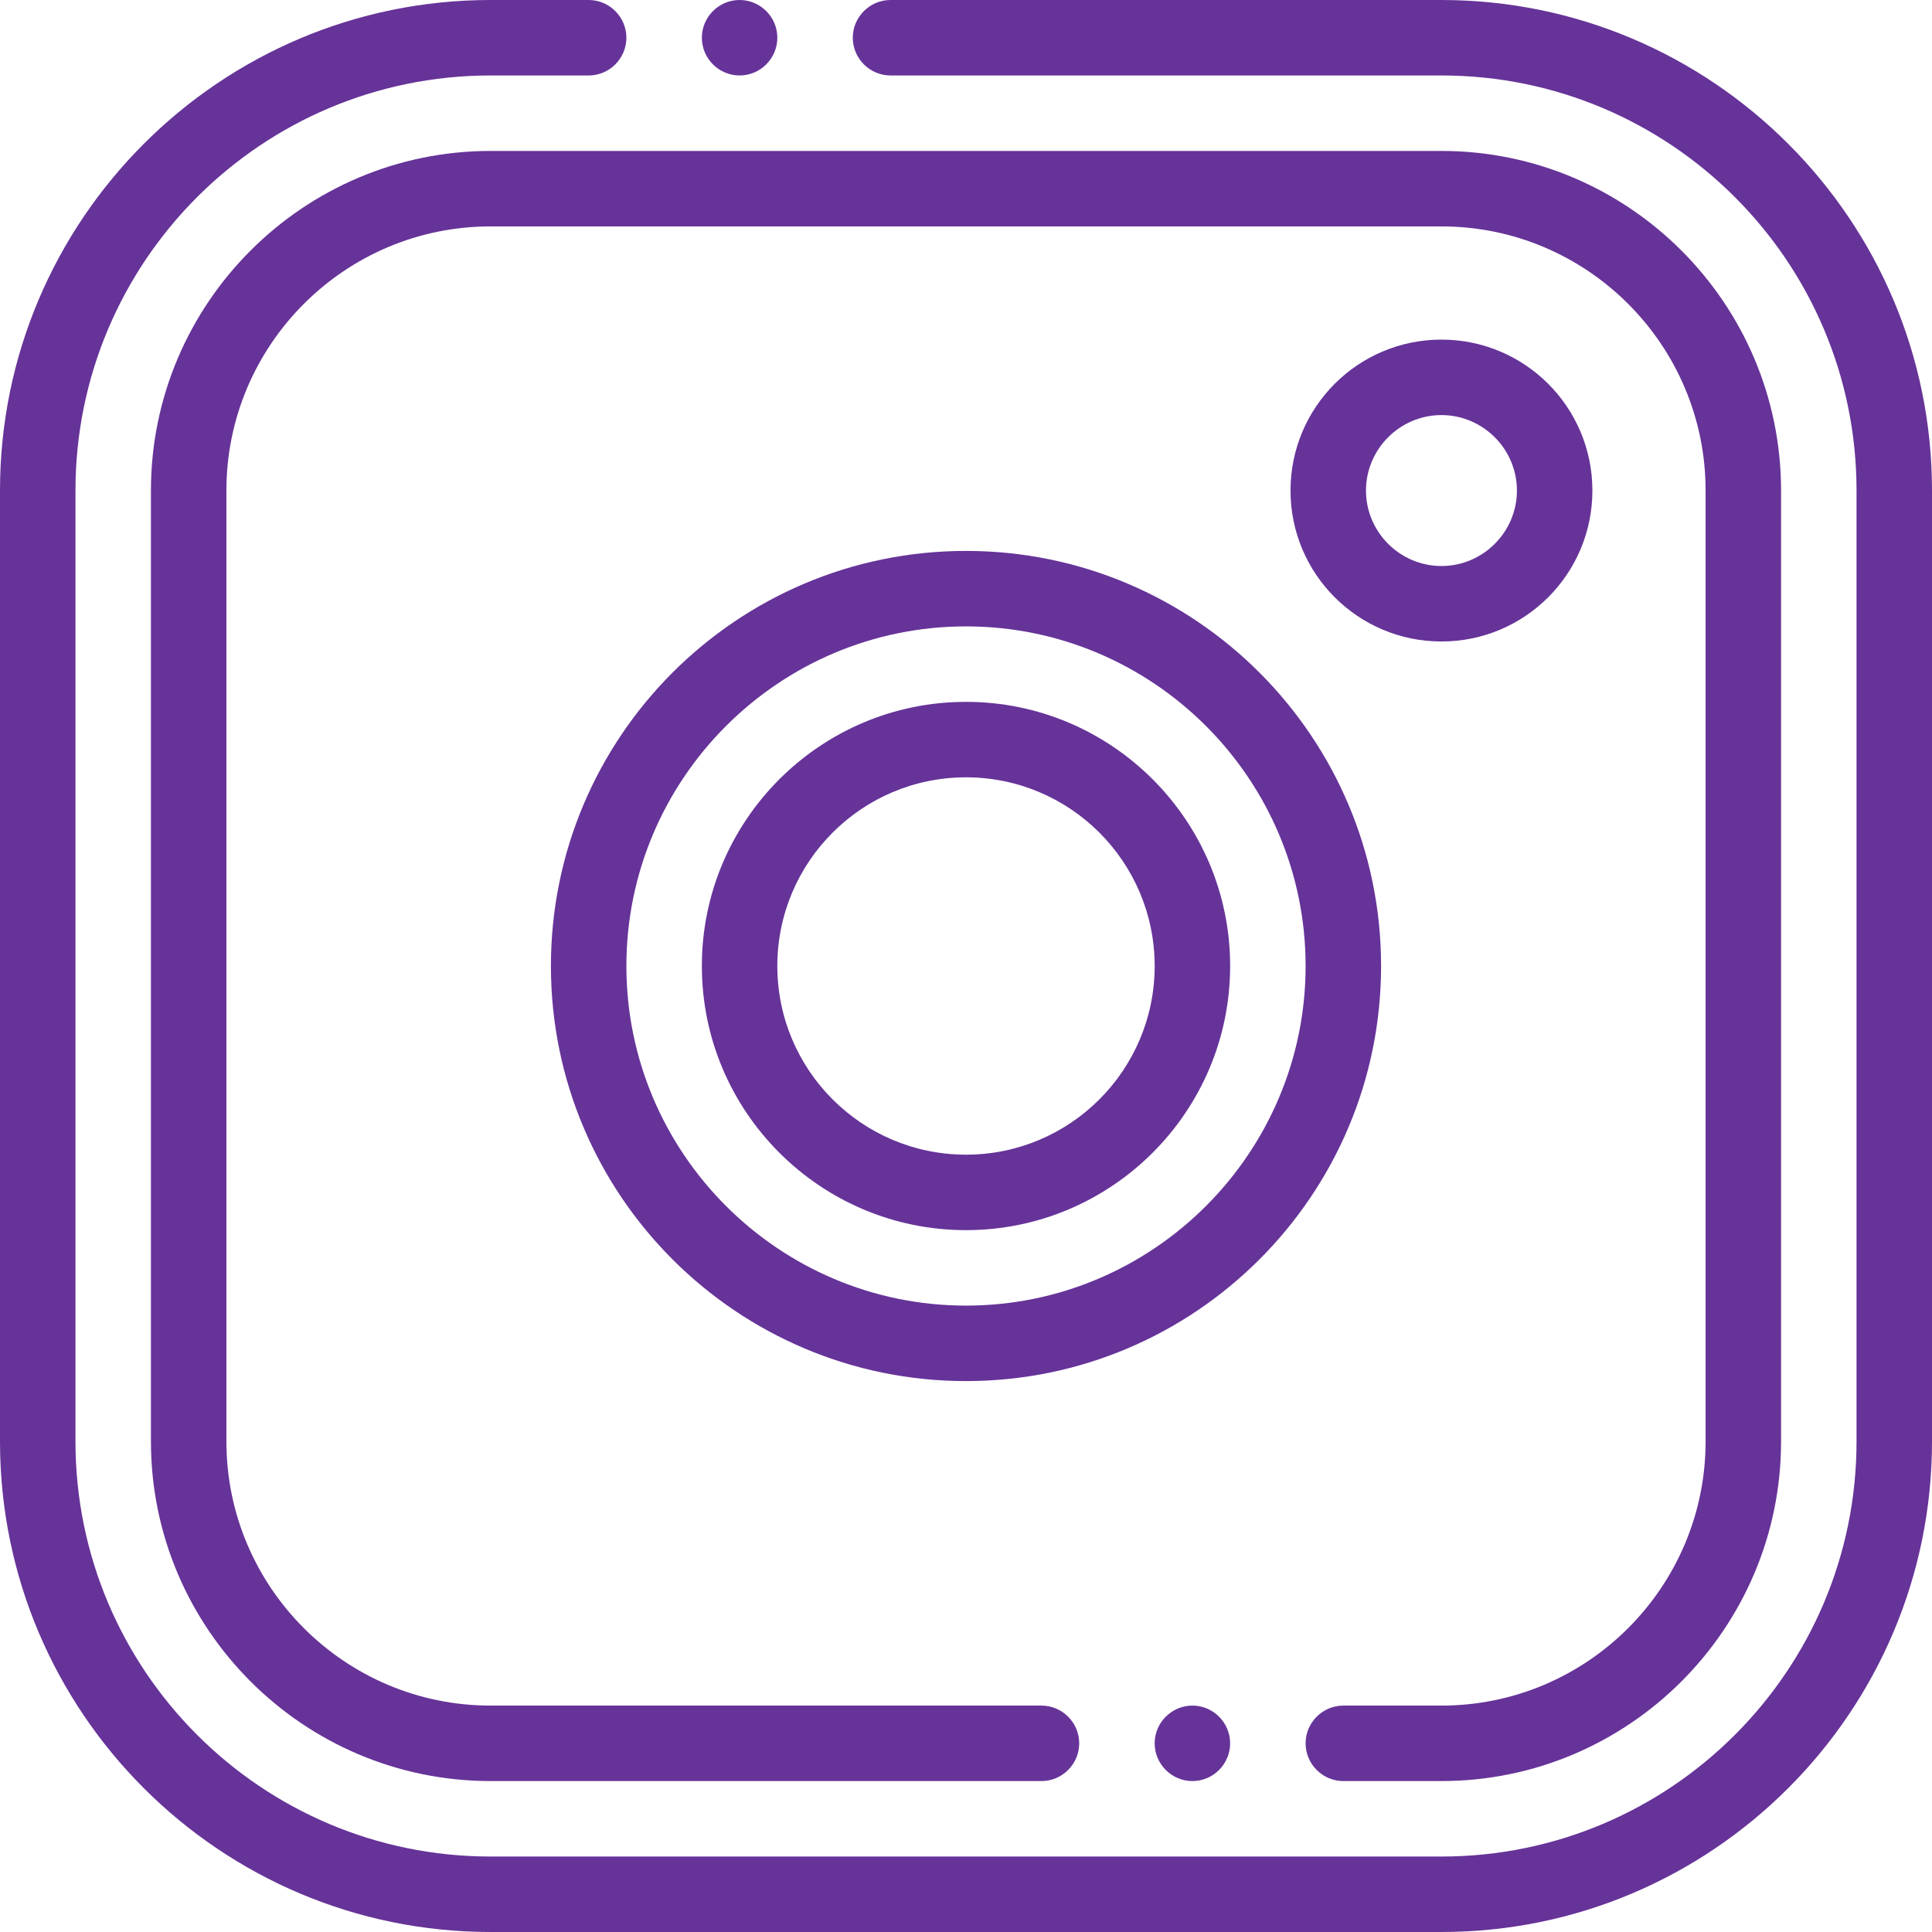 <?xml version="1.0" encoding="utf-8"?>
<!-- Generator: Adobe Illustrator 22.1.0, SVG Export Plug-In . SVG Version: 6.00 Build 0)  -->
<svg version="1.1" id="Capa_1" xmlns="http://www.w3.org/2000/svg" xmlns:xlink="http://www.w3.org/1999/xlink" x="0px" y="0px"
	 viewBox="0 0 512 512" style="enable-background:new 0 0 512 512;" xml:space="preserve">
<style type="text/css">
	.st0{fill:#663399;}
</style>
<path class="st0" d="M382,0H236c-5.5,0-10,4.5-10,10s4.5,10,10,10h146c60.7,0,110,49.3,110,110v252c0,60.7-49.3,110-110,110H130
	c-60.7,0-110-49.3-110-110V130C20,69.3,69.3,20,130,20h26c5.5,0,10-4.5,10-10s-4.5-10-10-10h-26C58.3,0,0,58.3,0,130v252
	c0,71.7,58.3,130,130,130h252c71.7,0,130-58.3,130-130V130C512,58.3,453.7,0,382,0z"/>
<path class="st0" d="M356,472h26c49.6,0,90-40.4,90-90V130c0-49.6-40.4-90-90-90H130c-49.6,0-90,40.4-90,90v252
	c0,49.6,40.4,90,90,90h146c5.5,0,10-4.5,10-10s-4.5-10-10-10H130c-38.6,0-70-31.4-70-70V130c0-38.6,31.4-70,70-70h252
	c38.6,0,70,31.4,70,70v252c0,38.6-31.4,70-70,70h-26c-5.5,0-10,4.5-10,10S350.5,472,356,472z"/>
<path class="st0" d="M366,256c0-60.7-49.3-110-110-110s-110,49.3-110,110s49.3,110,110,110S366,316.7,366,256z M256,346
	c-49.6,0-90-40.4-90-90s40.4-90,90-90s90,40.4,90,90S305.6,346,256,346z"/>
<path class="st0" d="M256,186c-38.6,0-70,31.4-70,70s31.4,70,70,70s70-31.4,70-70S294.6,186,256,186z M256,306
	c-27.6,0-50-22.4-50-50s22.4-50,50-50s50,22.4,50,50S283.6,306,256,306z"/>
<path class="st0" d="M422,130c0-22.1-17.9-40-40-40c-22.1,0-40,17.9-40,40c0,22.1,17.9,40,40,40C404.1,170,422,152.1,422,130z
	 M362,130c0-11,9-20,20-20s20,9,20,20c0,11-9,20-20,20S362,141,362,130z"/>
<path class="st0" d="M196,20c5.5,0,10-4.5,10-10s-4.5-10-10-10h0c-5.5,0-10,4.5-10,10S190.5,20,196,20z"/>
<path class="st0" d="M316,452c-5.5,0-10,4.5-10,10s4.5,10,10,10s10-4.5,10-10S321.5,452,316,452L316,452z"/>
</svg>
